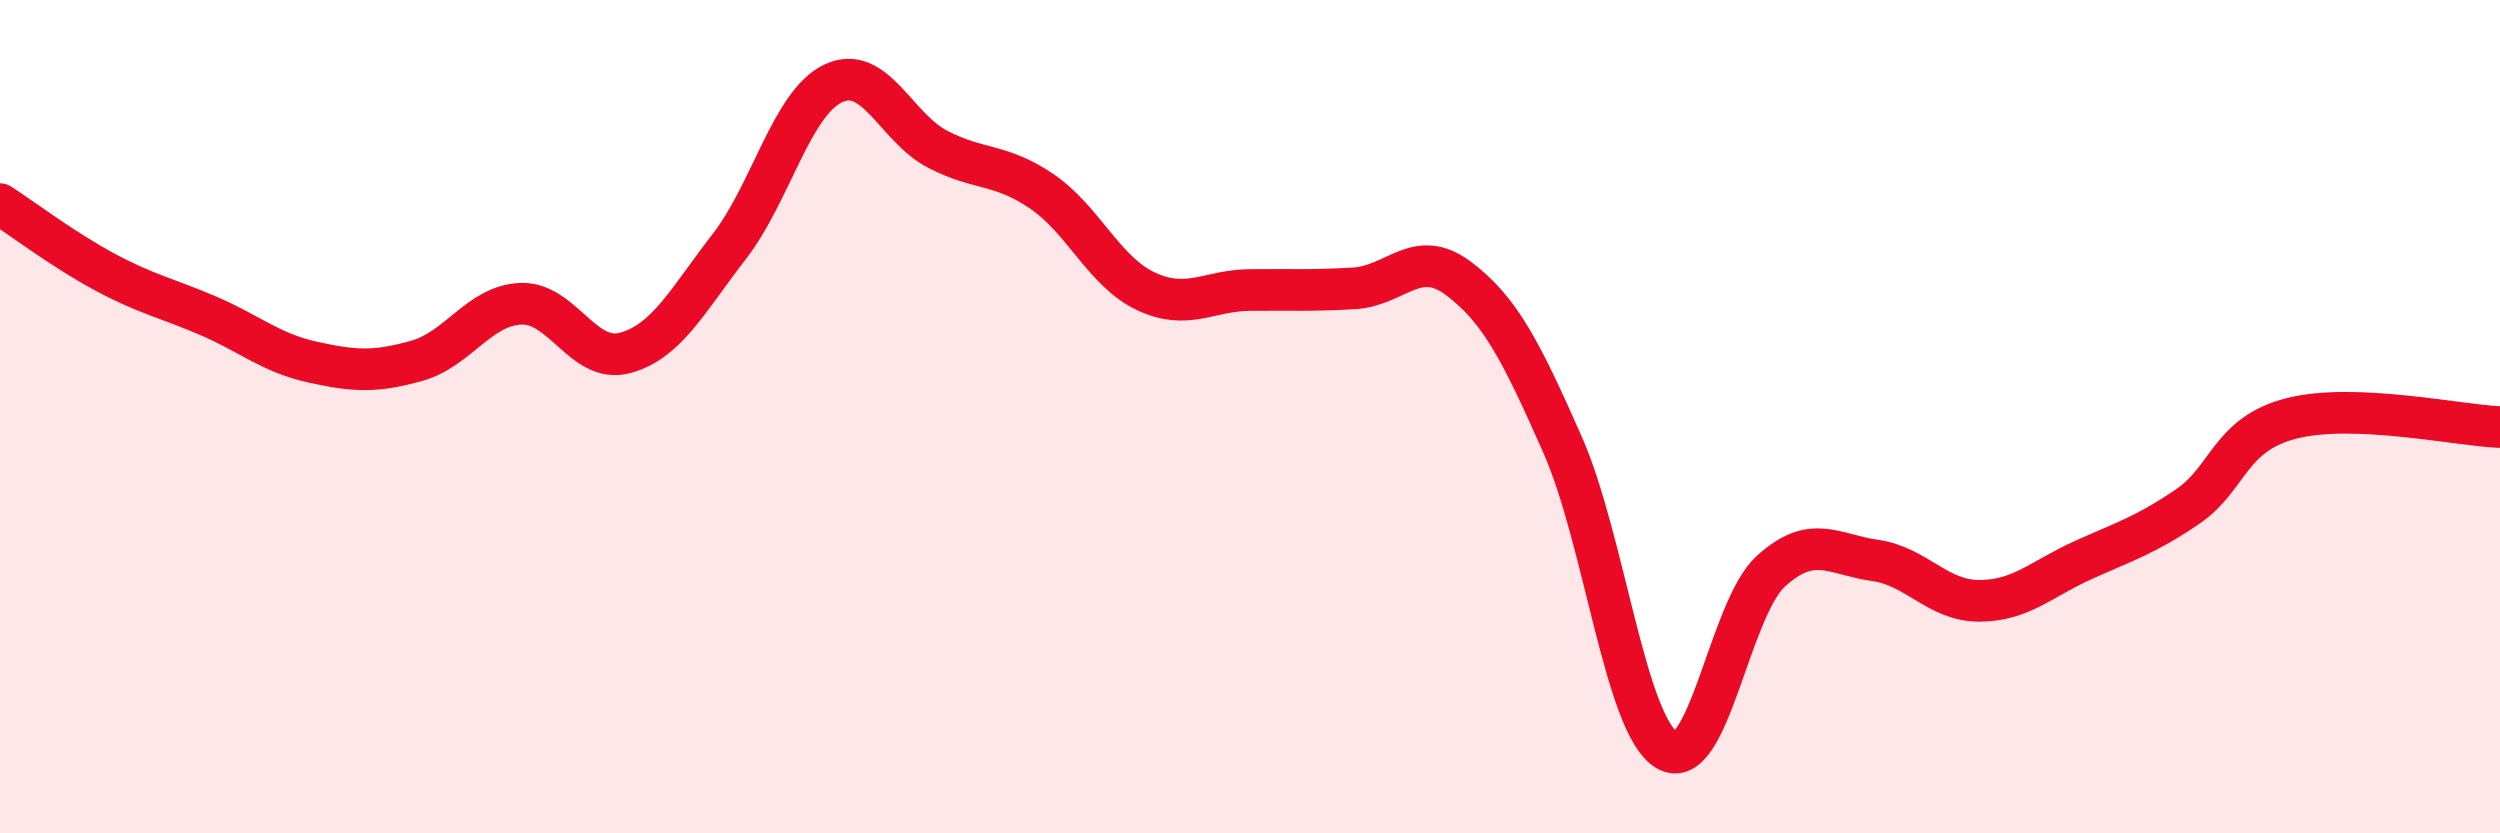 
    <svg width="60" height="20" viewBox="0 0 60 20" xmlns="http://www.w3.org/2000/svg">
      <path
        d="M 0,4.9 C 0.5,5.22 1.5,5.98 2.5,6.52 C 3.5,7.06 4,7.15 5,7.58 C 6,8.01 6.5,8.47 7.5,8.69 C 8.5,8.91 9,8.94 10,8.66 C 11,8.38 11.5,7.33 12.5,7.29 C 13.5,7.25 14,8.74 15,8.47 C 16,8.2 16.5,7.21 17.5,5.92 C 18.5,4.63 19,2.47 20,2 C 21,1.53 21.5,3.06 22.5,3.58 C 23.5,4.1 24,3.91 25,4.59 C 26,5.27 26.5,6.52 27.5,6.99 C 28.5,7.46 29,6.97 30,6.96 C 31,6.95 31.5,6.98 32.5,6.92 C 33.5,6.86 34,5.93 35,6.68 C 36,7.43 36.5,8.41 37.5,10.67 C 38.5,12.93 39,17.39 40,18 C 41,18.61 41.5,14.62 42.5,13.71 C 43.5,12.8 44,13.31 45,13.45 C 46,13.59 46.5,14.42 47.5,14.42 C 48.5,14.42 49,13.89 50,13.44 C 51,12.99 51.5,12.84 52.5,12.16 C 53.5,11.48 53.5,10.42 55,10.04 C 56.5,9.66 59,10.21 60,10.25L60 20L0 20Z"
        fill="#EB0A25"
        opacity="0.1"
        stroke-linecap="round"
        stroke-linejoin="round"
      />
      <path
        d="M 0,4.9 C 0.5,5.22 1.5,5.98 2.5,6.52 C 3.5,7.06 4,7.15 5,7.58 C 6,8.01 6.5,8.47 7.5,8.69 C 8.5,8.91 9,8.94 10,8.66 C 11,8.38 11.5,7.33 12.5,7.29 C 13.5,7.25 14,8.74 15,8.47 C 16,8.2 16.5,7.21 17.5,5.92 C 18.5,4.63 19,2.47 20,2 C 21,1.53 21.5,3.06 22.5,3.58 C 23.5,4.1 24,3.91 25,4.59 C 26,5.27 26.5,6.52 27.5,6.99 C 28.5,7.46 29,6.97 30,6.96 C 31,6.95 31.5,6.98 32.5,6.92 C 33.5,6.86 34,5.93 35,6.68 C 36,7.43 36.5,8.41 37.5,10.67 C 38.5,12.93 39,17.39 40,18 C 41,18.61 41.5,14.62 42.5,13.71 C 43.5,12.8 44,13.31 45,13.45 C 46,13.59 46.5,14.42 47.5,14.42 C 48.5,14.42 49,13.89 50,13.44 C 51,12.99 51.5,12.84 52.5,12.16 C 53.5,11.48 53.5,10.42 55,10.04 C 56.5,9.66 59,10.21 60,10.25"
        stroke="#EB0A25"
        stroke-width="1"
        fill="none"
        stroke-linecap="round"
        stroke-linejoin="round"
      />
    </svg>
  